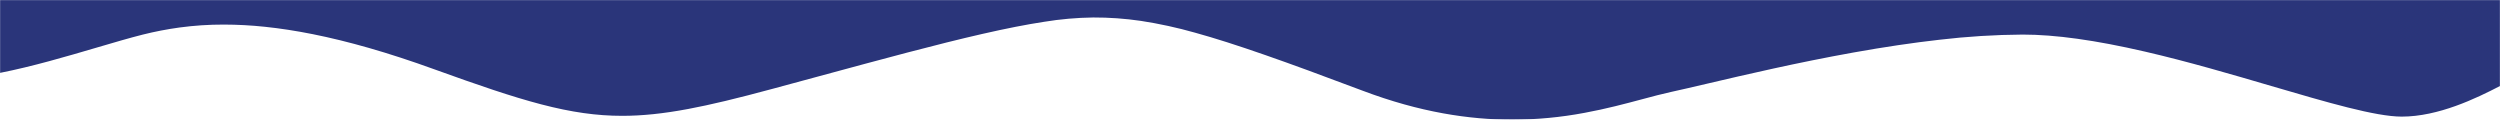 <svg xmlns="http://www.w3.org/2000/svg" width="1922" height="92" viewBox="0 0 1922 92" fill="none"><mask id="mask0_267_19" style="mask-type:alpha" maskUnits="userSpaceOnUse" x="0" y="0" width="1922" height="92"><rect width="1922" height="92" fill="#D9D9D9"></rect></mask><g mask="url(#mask0_267_19)"><path d="M1162.67 92C1154.18 92 1145.57 91.618 1137.06 90.865C1127.93 90.057 1118.63 88.798 1109.4 87.122C1099.6 85.341 1089.59 83.032 1079.65 80.262C1069.15 77.338 1058.41 73.811 1047.73 69.778C1015.67 57.693 992.635 49.261 973.055 42.435C951.233 34.832 933.984 29.329 918.771 25.127C905.098 21.246 891.197 18.219 877.149 16.061C865 14.277 852.736 13.4 840.457 13.439C827.79 13.602 815.152 14.716 802.652 16.771C789.145 18.832 773.61 21.882 755.155 26.095C720.183 34.081 678.181 45.467 629.548 58.652L629.527 58.657L629.503 58.664C618.261 61.712 606.635 64.858 594.625 68.102C566.372 75.746 546.185 80.575 529.167 83.764C509.914 87.371 493.77 89.05 478.371 89.05C458.686 89.05 439.46 86.324 416.031 80.209C393.388 74.299 367.804 65.518 333.867 53.267C316.413 46.931 299.5 41.408 283.596 36.85C268.619 32.557 254.098 28.995 240.422 26.26C227.664 23.708 215.248 21.797 203.525 20.58C193.076 19.479 182.576 18.915 172.069 18.892C160.659 18.869 149.261 19.623 137.953 21.151C128.486 22.455 119.097 24.269 109.824 26.584C99.716 29.123 87.526 32.71 74.616 36.508L74.594 36.514C51.296 43.367 24.898 51.135 0 56.032V-493.939C10.424 -484.571 21.623 -476.103 33.475 -468.626C47.733 -459.654 62.795 -452.03 78.466 -445.852C87.211 -442.389 96.35 -439.276 105.632 -436.601C115.46 -433.767 125.711 -431.347 136.1 -429.406C147.052 -427.36 158.461 -425.791 170.013 -424.742C182.139 -423.641 194.755 -423.082 207.51 -423.082C217.009 -423.082 226.638 -423.445 236.133 -424.16C245.163 -424.842 254.36 -425.861 263.47 -427.2C280.789 -429.772 297.942 -433.366 314.838 -437.964C347.802 -446.833 378.533 -458.582 408.248 -469.945C435.446 -480.344 461.134 -490.165 487.633 -497.587C500.84 -501.345 514.256 -504.325 527.812 -506.511C534.735 -507.603 541.653 -508.438 548.375 -508.993C555.413 -509.574 562.482 -509.868 569.389 -509.868C570.089 -509.868 570.799 -509.868 571.508 -509.859C585.001 -509.769 598.471 -508.716 611.815 -506.711C624.619 -504.775 637.305 -502.119 649.812 -498.757C674.648 -492.169 698.563 -483.409 723.882 -474.133C753.37 -463.327 783.861 -452.161 818.515 -443.469C836.742 -438.868 855.209 -435.277 873.832 -432.713C883.887 -431.332 894.162 -430.242 904.368 -429.471C915.113 -428.66 926.145 -428.17 937.157 -428.031C938.833 -428.012 940.529 -428.003 942.2 -428.003C978.363 -427.946 1014.39 -432.514 1049.39 -441.596C1081.46 -449.857 1109.77 -460.851 1135.58 -471.502C1141.43 -473.918 1147.25 -476.356 1152.88 -478.714C1175.73 -488.289 1197.31 -497.334 1219 -504.018C1229.73 -507.38 1240.66 -510.052 1251.72 -512.015C1262.84 -513.983 1274.11 -514.981 1285.4 -515C1287.68 -515 1290.01 -514.956 1292.29 -514.87C1305.56 -514.303 1318.76 -512.796 1331.81 -510.36C1344.65 -508.049 1358.37 -504.894 1373.77 -500.714C1402.43 -492.929 1431.81 -482.986 1462.92 -472.459C1496.89 -460.962 1532.01 -449.074 1566.73 -440.013C1585.46 -435.122 1602.4 -431.475 1618.53 -428.862C1627.28 -427.443 1635.88 -426.326 1644.08 -425.542C1652.7 -424.719 1661.18 -424.234 1669.29 -424.102C1670.66 -424.081 1672.05 -424.07 1673.44 -424.07C1684.08 -424.087 1694.72 -424.686 1705.31 -425.862C1715.46 -426.98 1725.99 -428.648 1736.58 -430.819C1746.45 -432.843 1756.68 -435.364 1766.98 -438.313C1776.46 -441.027 1786.3 -444.191 1796.23 -447.717C1834.35 -461.245 1868.72 -478.206 1896.35 -491.834C1905.57 -496.381 1914.28 -500.678 1922 -504.284V66.123C1903.71 75.628 1874.65 89.651 1846.43 89.651C1826.38 89.651 1789.23 78.745 1746.2 66.123C1716.1 57.288 1681.98 47.276 1648.87 39.631C1610.84 30.851 1580.13 26.581 1554.99 26.581C1533.59 26.729 1512.21 28.06 1490.96 30.569C1470.81 32.835 1448.62 36.128 1425 40.356C1381.79 48.093 1341.75 57.465 1312.52 64.308C1301.67 66.849 1292.29 69.043 1285.03 70.611C1278.18 72.095 1270.55 74.134 1262.47 76.293C1249.53 79.755 1234.85 83.678 1218.26 86.738C1199.93 90.198 1181.33 91.96 1162.67 92Z" fill="#2A357A"></path></g></svg>
